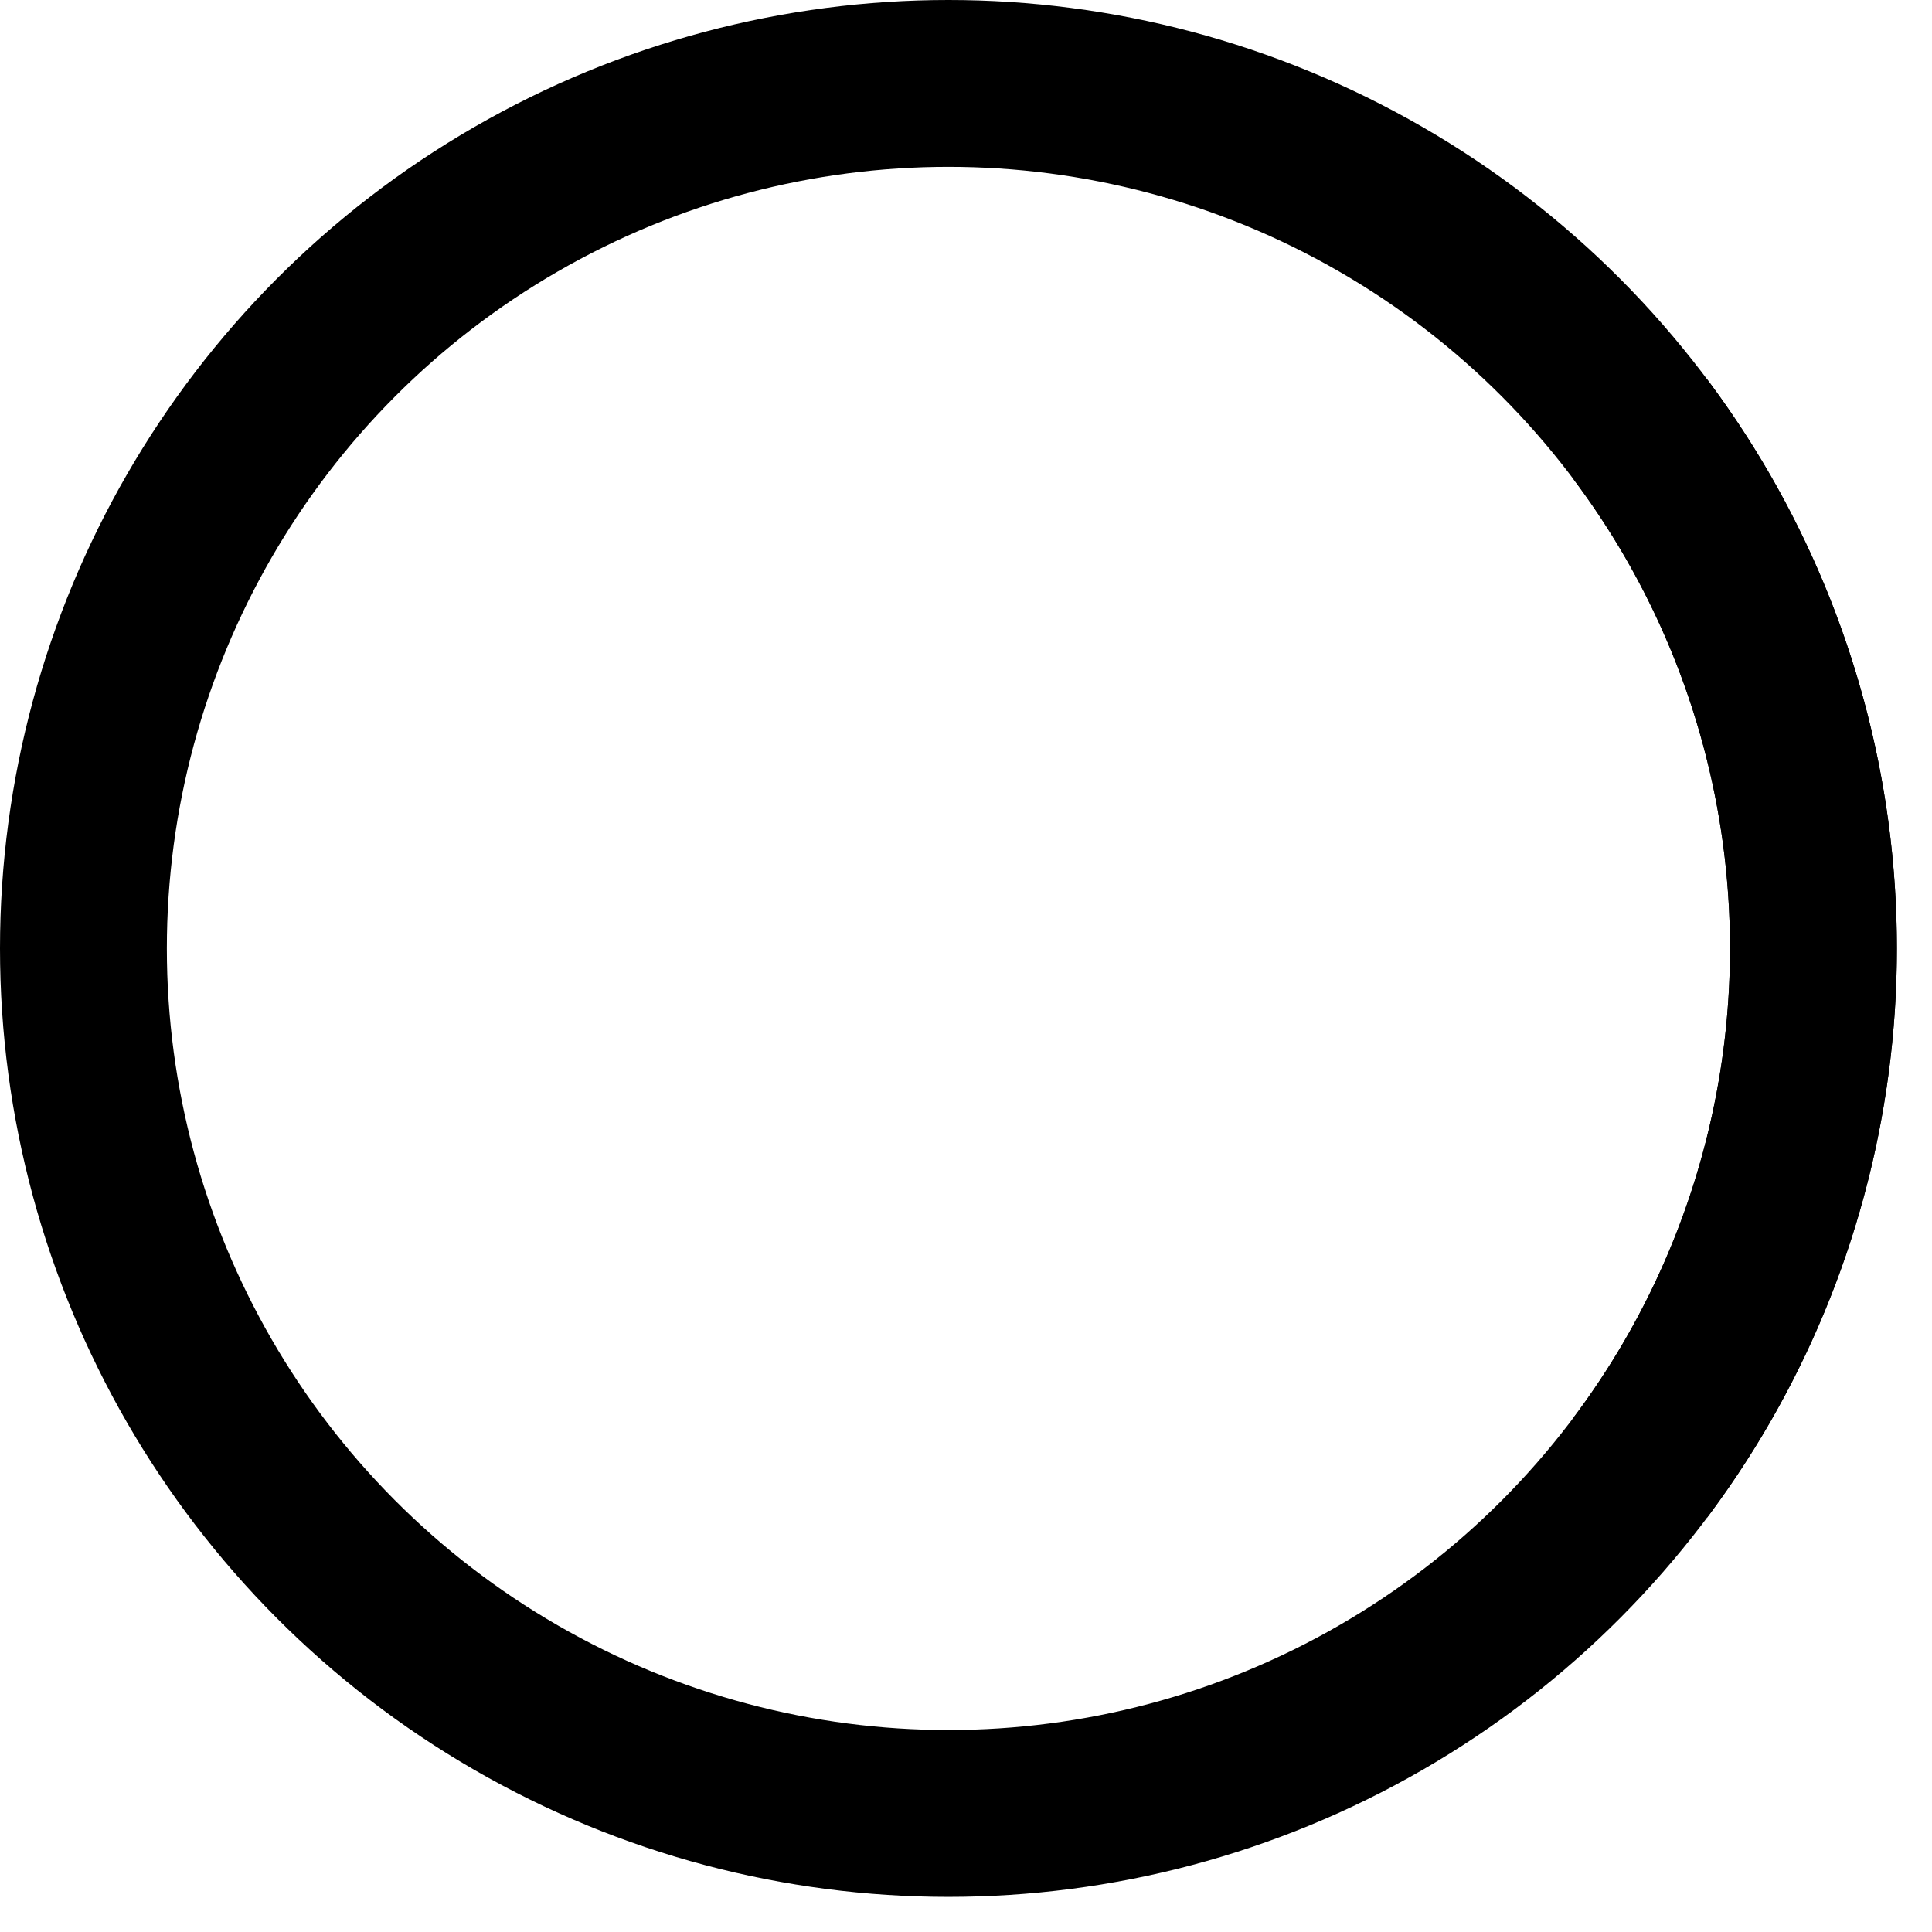 <?xml version="1.0"?>
<svg xmlns="http://www.w3.org/2000/svg" height="220" width="220">
<g stroke-width="9.5" stroke="#000" fill="none" transform="scale(2,2)">>
<circle cx="54" cy="54" r="49.25" stroke="#000000"/>
<path d="M93.4,24.45A49.25,49.25 0 0 1 93.4,83.55" stroke="#000000"/>
</g>
</svg>

